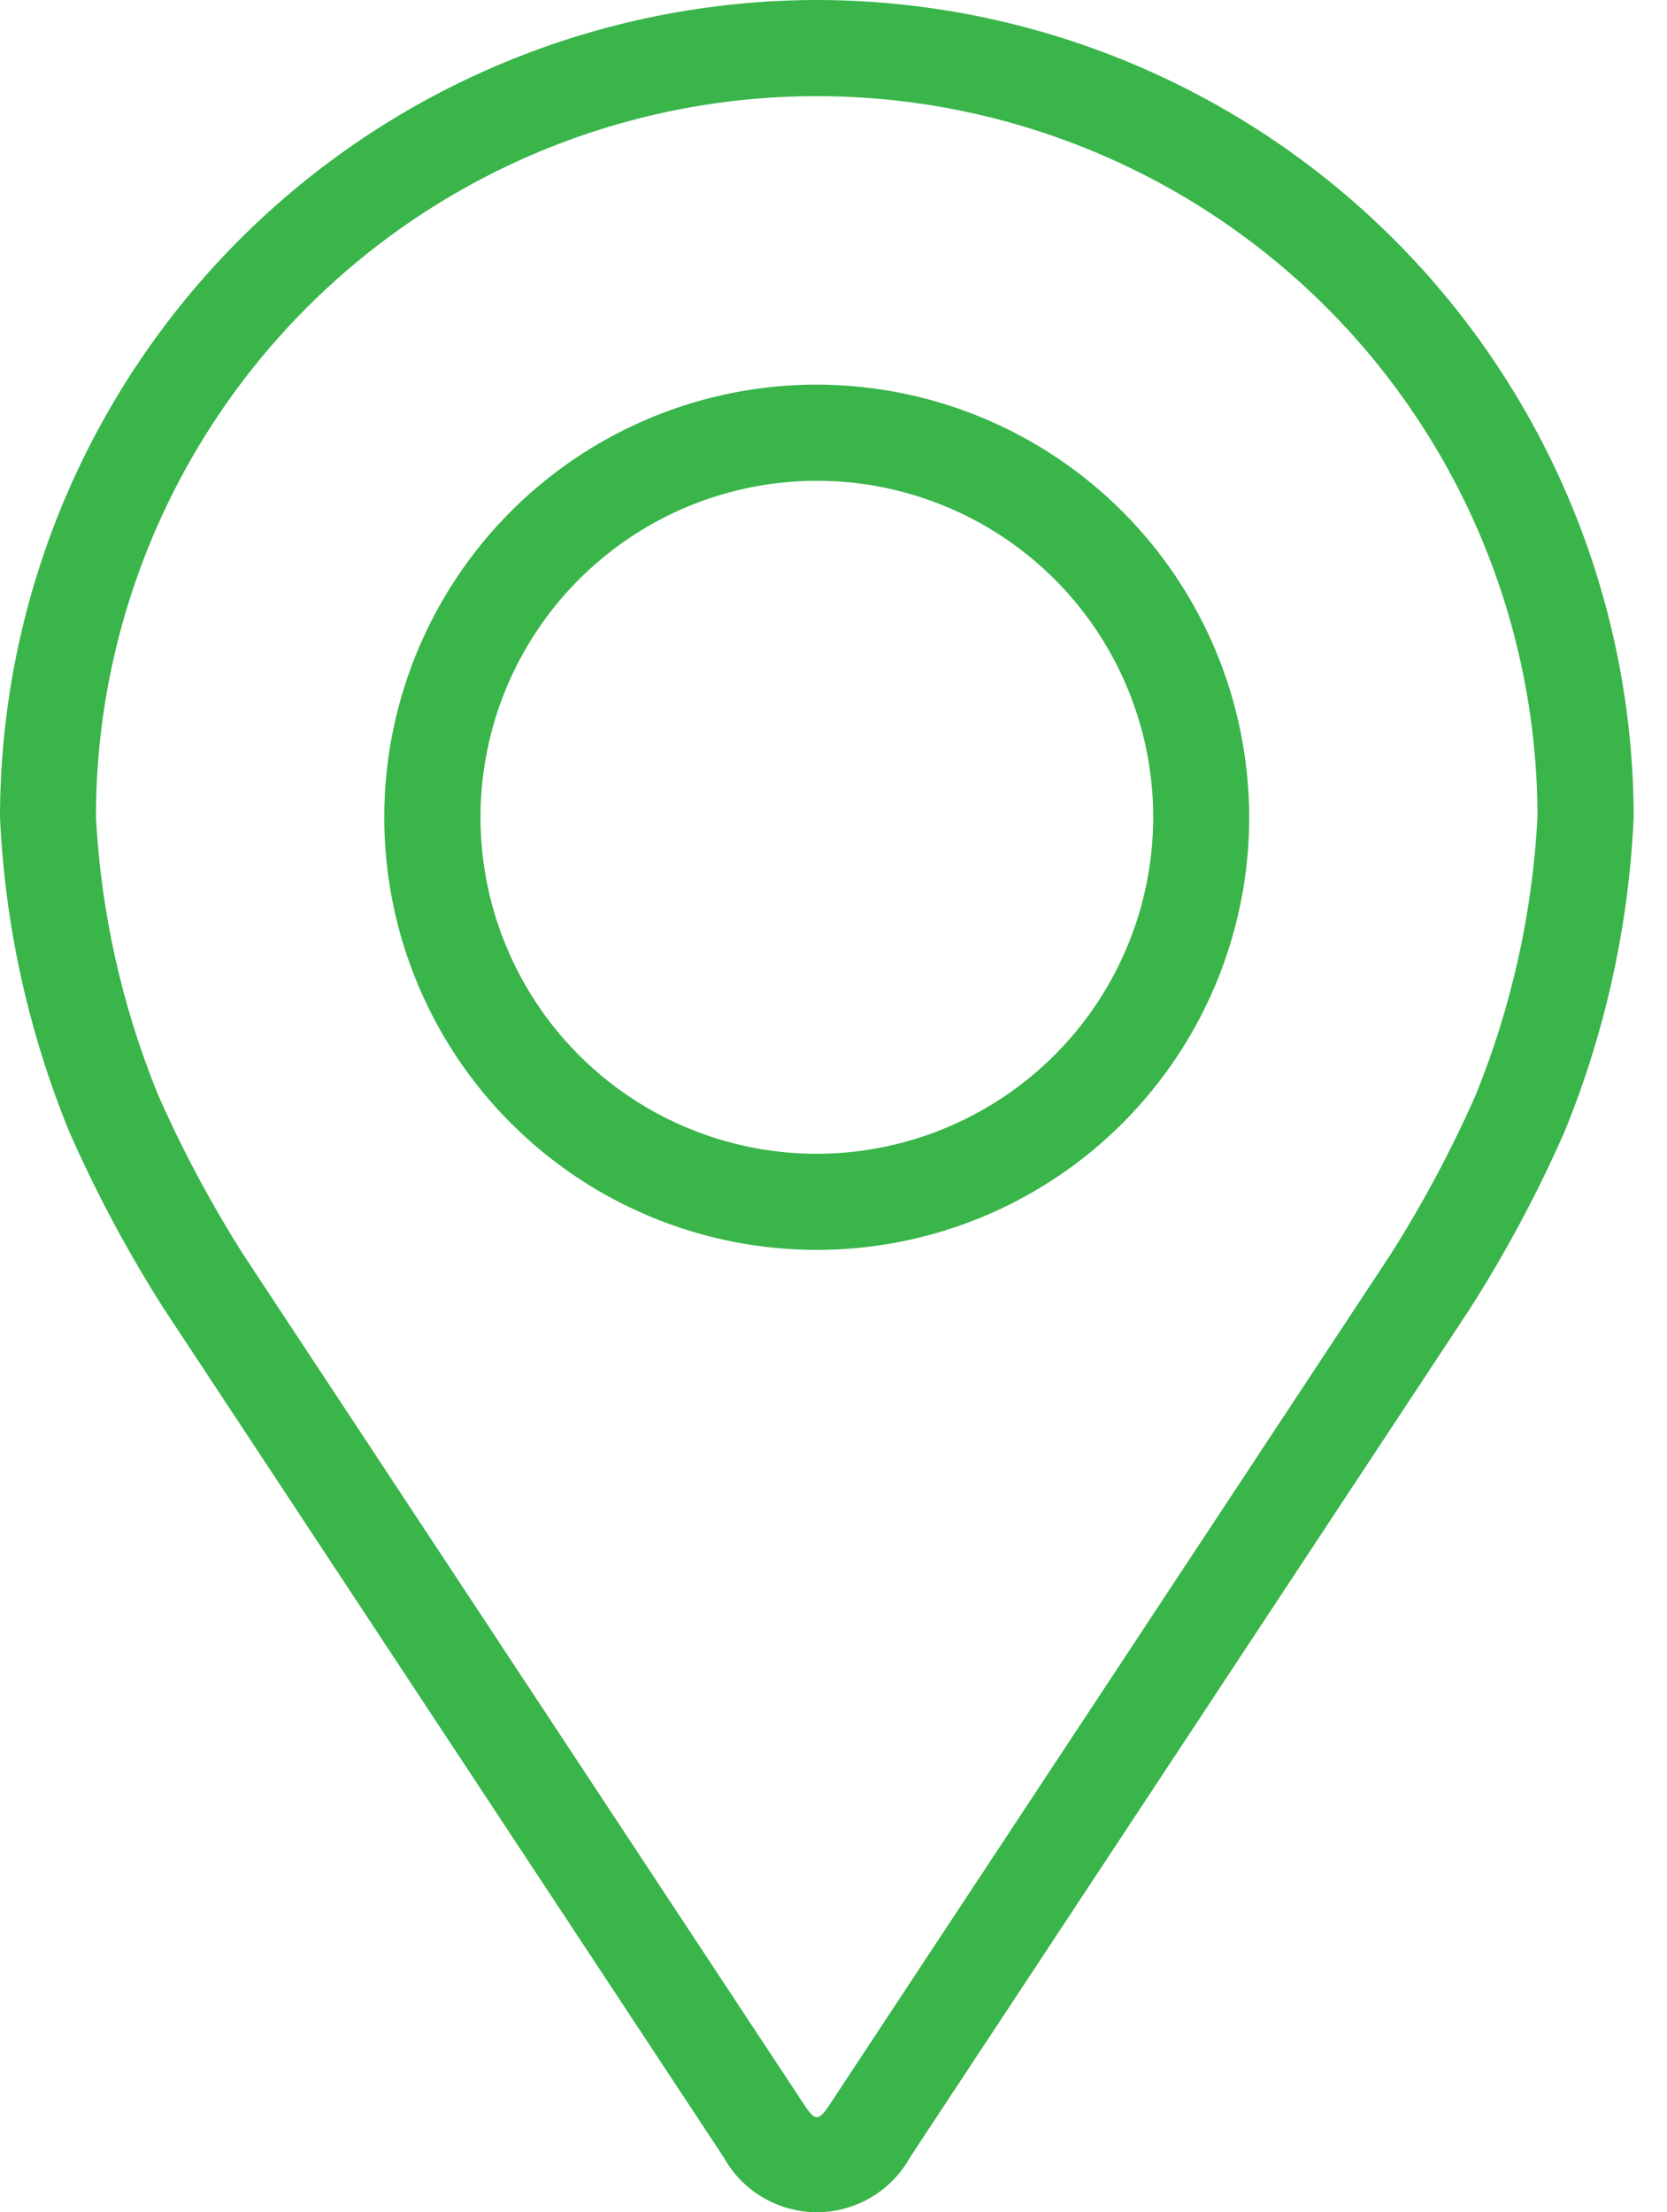 <svg width="49" height="65" viewBox="0 0 49 65" fill="none" xmlns="http://www.w3.org/2000/svg">
<g clip-path="url(#clip0_37_5985)">
<path d="M24.011 0C17.645 0.007 11.542 2.539 7.041 7.041C2.539 11.542 0.007 17.645 0 24.011C0.144 27.186 0.833 30.313 2.037 33.255C2.829 35.053 3.757 36.789 4.812 38.446L21.275 63.391C21.546 63.879 21.943 64.285 22.424 64.568C22.905 64.85 23.453 65 24.011 65C24.569 65 25.117 64.85 25.598 64.568C26.079 64.285 26.476 63.879 26.747 63.391L43.212 38.446C44.268 36.789 45.196 35.053 45.987 33.255C47.19 30.313 47.878 27.186 48.02 24.011C48.013 17.645 45.481 11.543 40.98 7.041C36.479 2.54 30.377 0.008 24.011 0ZM43.383 32.16C42.66 33.799 41.815 35.381 40.853 36.892L24.388 61.837C24.063 62.33 23.96 62.33 23.635 61.837L7.171 36.891C6.209 35.379 5.364 33.797 4.641 32.158C3.584 29.563 2.969 26.809 2.82 24.011C2.82 18.392 5.052 13.003 9.025 9.03C12.999 5.057 18.387 2.825 24.006 2.825C29.625 2.825 35.014 5.057 38.988 9.03C42.961 13.003 45.193 18.392 45.193 24.011C45.047 26.809 44.436 29.563 43.383 32.16Z" fill="#39B54A"/>
<path d="M24.011 11.301C21.497 11.3 19.039 12.045 16.948 13.441C14.857 14.838 13.227 16.823 12.264 19.146C11.301 21.468 11.049 24.024 11.539 26.491C12.029 28.957 13.239 31.222 15.017 33C16.794 34.779 19.06 35.99 21.526 36.48C23.992 36.971 26.548 36.72 28.871 35.758C31.194 34.796 33.179 33.166 34.576 31.076C35.973 28.985 36.719 26.527 36.719 24.013C36.715 20.643 35.375 17.413 32.993 15.03C30.611 12.647 27.381 11.306 24.011 11.301ZM24.011 33.901C22.056 33.901 20.144 33.321 18.518 32.235C16.892 31.148 15.625 29.604 14.877 27.798C14.128 25.991 13.932 24.003 14.314 22.085C14.695 20.167 15.637 18.406 17.02 17.023C18.403 15.64 20.164 14.698 22.082 14.317C24 13.935 25.988 14.131 27.795 14.88C29.601 15.628 31.145 16.895 32.232 18.521C33.318 20.147 33.898 22.058 33.898 24.014C33.894 26.635 32.852 29.148 30.998 31.001C29.145 32.854 26.632 33.898 24.011 33.901Z" fill="#39B54A"/>
</g>
<defs>
<clipPath id="clip0_37_5985">
<rect width="48.022" height="65" fill="white"/>
</clipPath>
</defs>
</svg>
